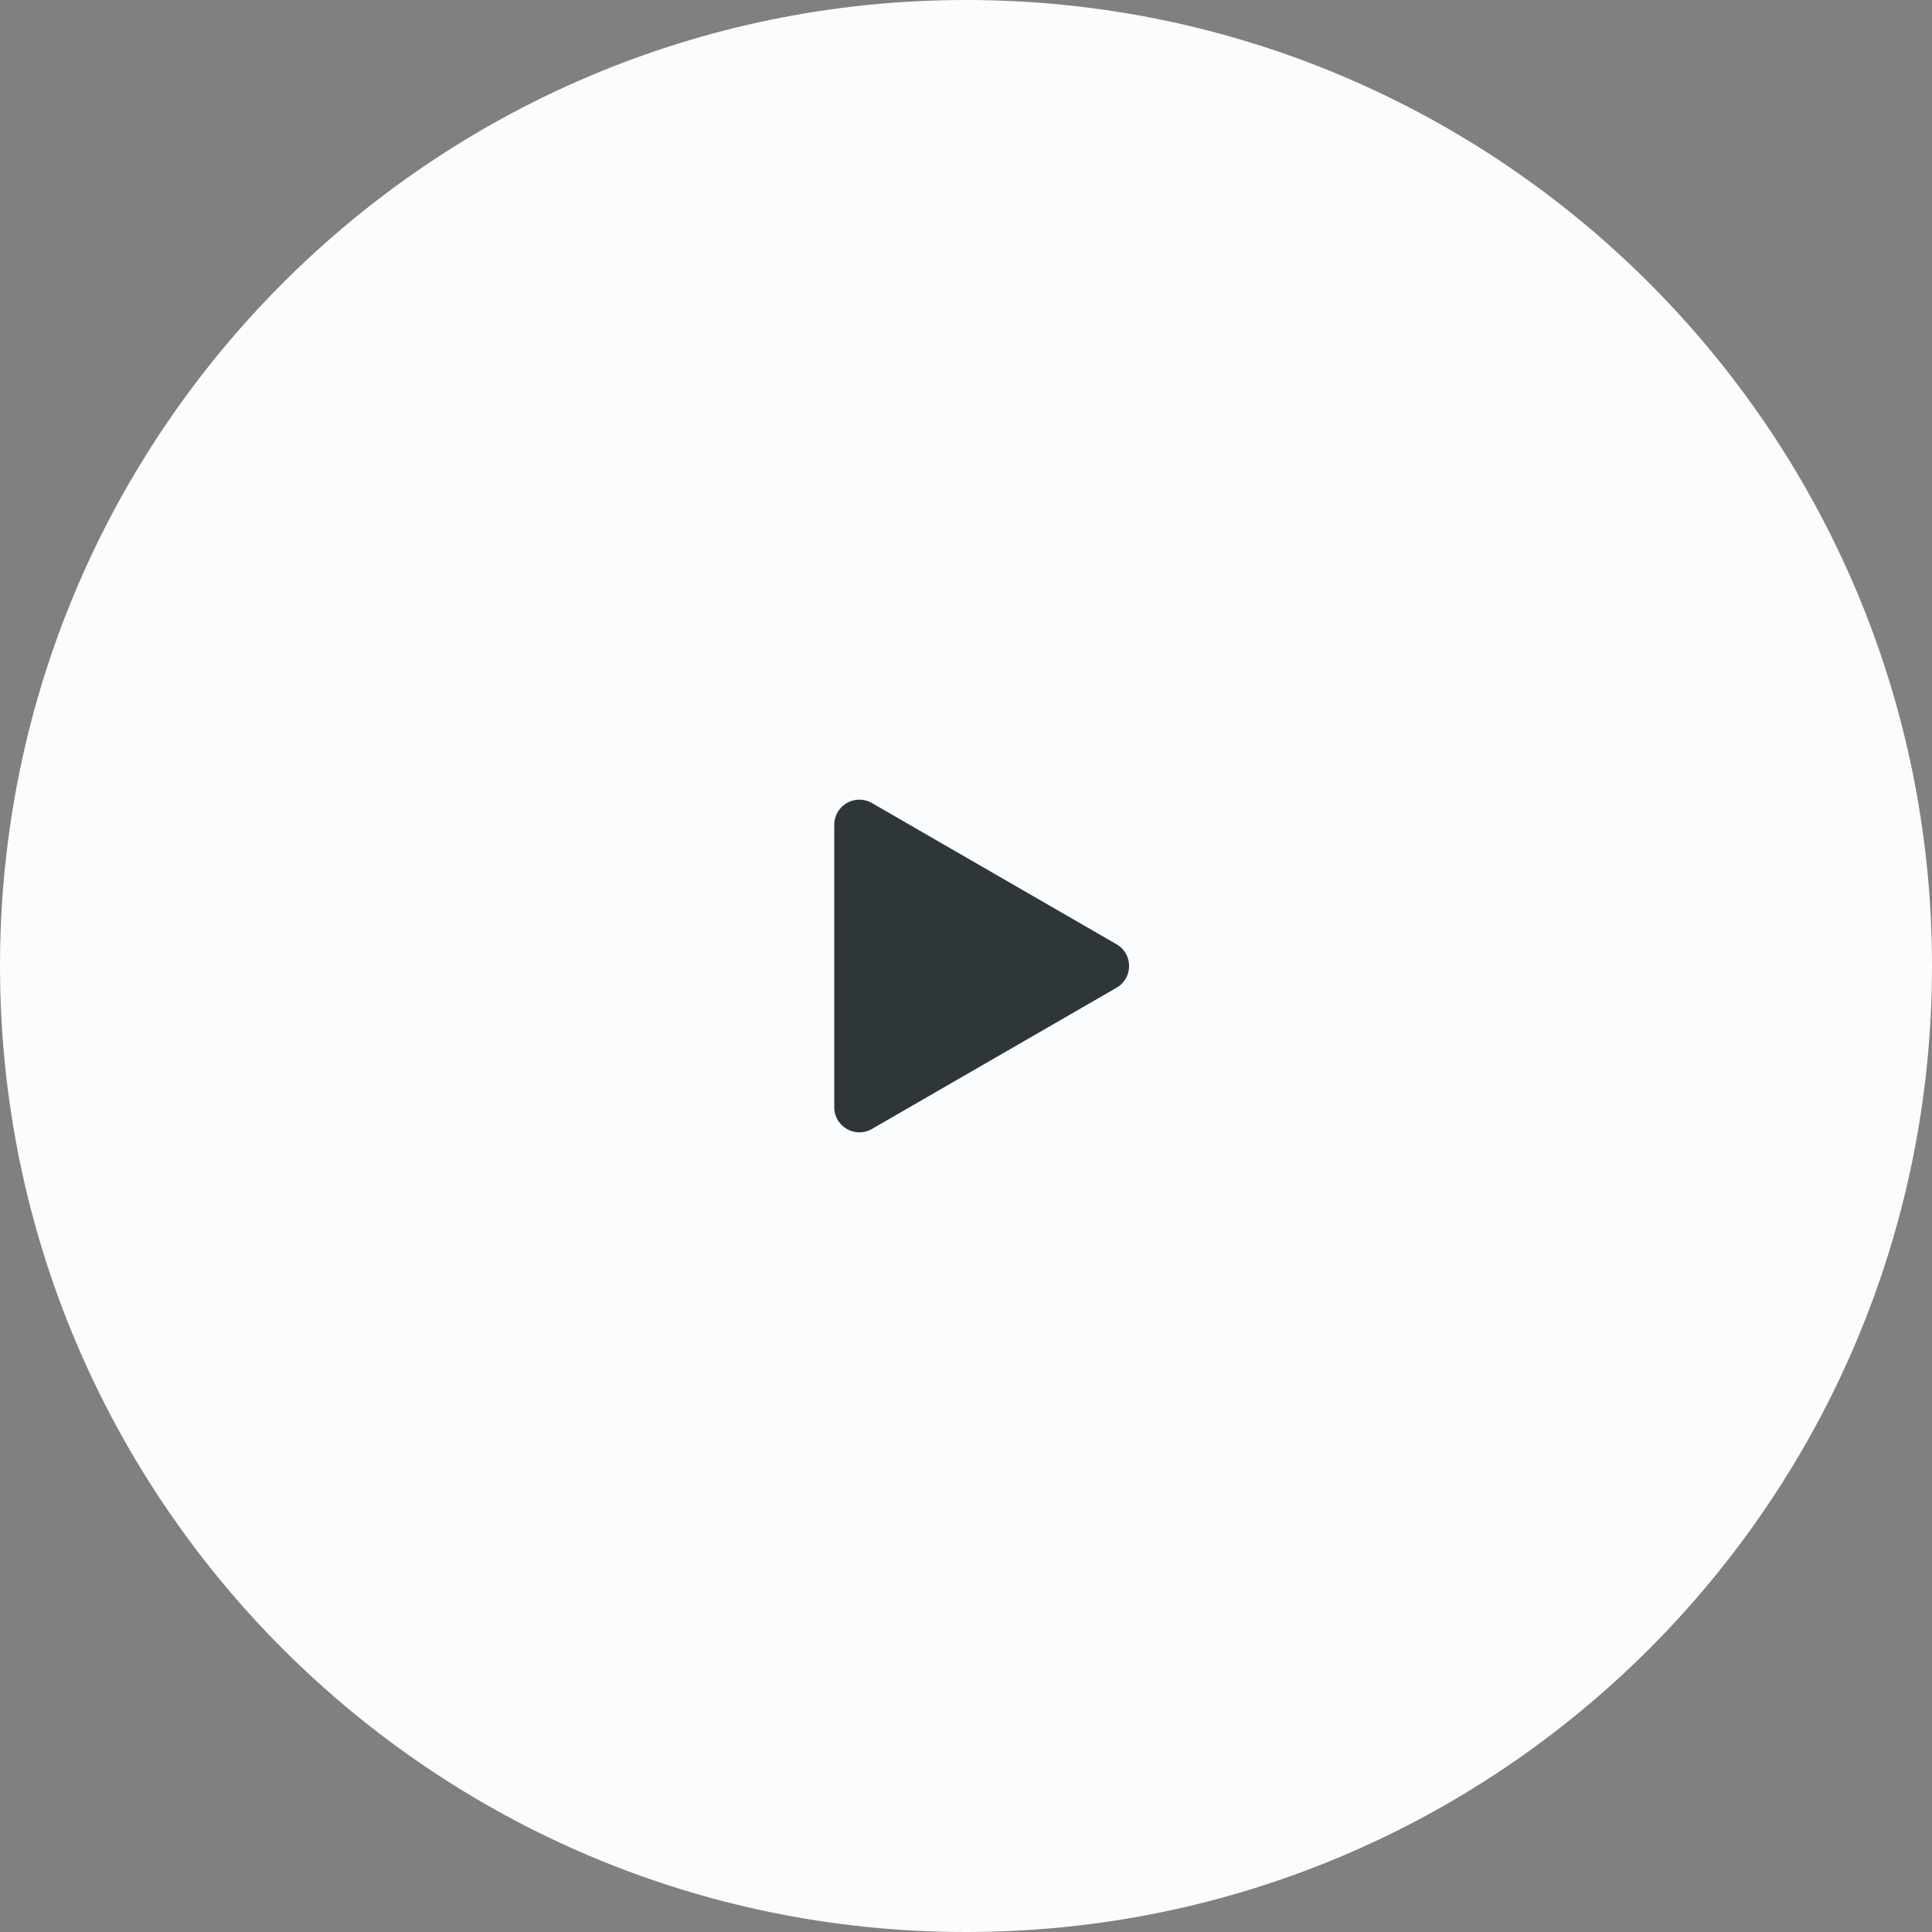 <?xml version="1.0" encoding="UTF-8"?> <svg xmlns="http://www.w3.org/2000/svg" width="77" height="77" viewBox="0 0 77 77" fill="none"><rect x="0" y="0" width="77" height="77" fill="#808080" stroke="none"/> <path d="M77 38.5C77 59.763 59.763 77 38.5 77C17.237 77 0 59.763 0 38.5C0 17.237 17.237 0 38.5 0C59.763 0 77 17.237 77 38.5Z" fill="#FAFCFD"></path> <path d="M44.5 37.634C45.167 38.019 45.167 38.981 44.5 39.366L34.75 44.995C34.083 45.38 33.25 44.899 33.25 44.129V32.871C33.25 32.101 34.083 31.62 34.75 32.005L44.5 37.634Z" fill="#2F3639"></path> </svg> 